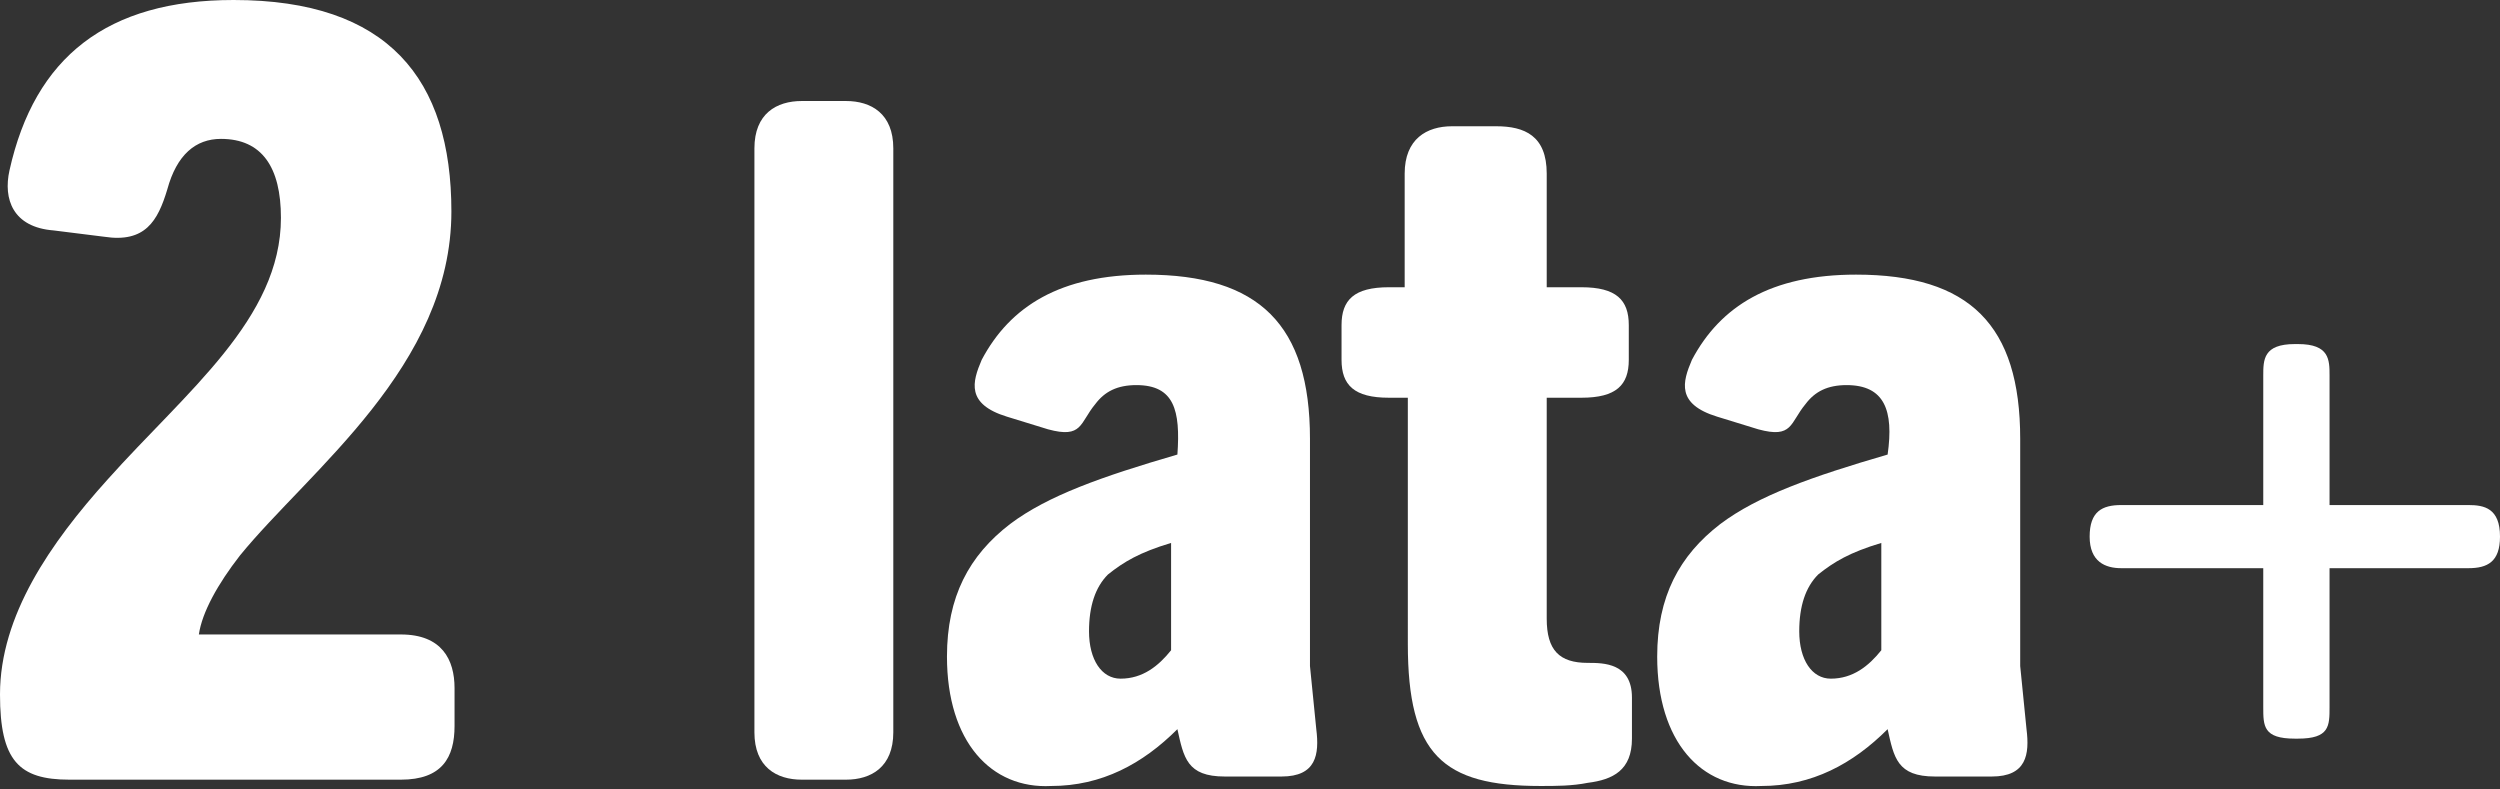 <?xml version="1.0" encoding="UTF-8"?>
<svg xmlns="http://www.w3.org/2000/svg" xmlns:xlink="http://www.w3.org/1999/xlink" version="1.1" id="Layer_1" x="0px" y="0px" viewBox="0 0 79.2 25" style="enable-background:new 0 0 79.2 25;" xml:space="preserve"><rect x="0" y="0" width="79.2" height="25" fill="#333333" stroke="none"/> <style type="text/css"> .st0{fill:#FFFFFF;} </style> <path class="st0" d="M3.4,15.2c2.5-2.8,5.5-5.1,5.5-8.3c0-1.6-0.6-2.5-1.9-2.5C6.2,4.4,5.6,4.9,5.3,6c-0.3,1-0.7,1.7-2,1.5L1.7,7.3 c-1.3-0.1-1.6-1-1.4-1.9C1.1,1.8,3.4,0,7.4,0c4.9,0,6.9,2.5,6.9,6.7c0,4.9-4.5,8.2-6.7,10.9c-0.7,0.9-1.2,1.8-1.3,2.5h6.4 c1.3,0,1.7,0.8,1.7,1.7V23c0,1-0.4,1.7-1.7,1.7H2.2c-1.6,0-2.2-0.6-2.2-2.7C0,19.5,1.6,17.2,3.4,15.2z"></path> <path class="st0" d="M23.9,4.7c0-1.1,0.7-1.5,1.5-1.5h1.4c0.8,0,1.5,0.4,1.5,1.5v18.5c0,1.1-0.7,1.5-1.5,1.5h-1.4 c-0.8,0-1.5-0.4-1.5-1.5V4.7z"></path> <path class="st0" d="M30,20.8c0-1.9,0.7-3.2,2-4.2c1.2-0.9,2.9-1.5,5.3-2.2c0.1-1.4-0.1-2.2-1.3-2.2c-0.6,0-1,0.2-1.3,0.6 c-0.5,0.6-0.4,1.1-1.5,0.8l-1.3-0.4c-1.3-0.4-1.1-1.1-0.8-1.8c0.9-1.7,2.5-2.7,5.2-2.7c3.6,0,5.2,1.6,5.2,5.2v7.2l0.2,2 c0.1,0.8,0,1.5-1.1,1.5h-1.8c-1.2,0-1.3-0.6-1.5-1.5v0c-1.1,1.1-2.4,1.8-4,1.8C31.4,25,30,23.5,30,20.8z M37.1,20.6v-3.4 c-1,0.3-1.5,0.6-2,1c-0.4,0.4-0.6,1-0.6,1.8c0,0.9,0.4,1.5,1,1.5C36.2,21.5,36.7,21.1,37.1,20.6z"></path> <path class="st0" d="M44.6,12.6H44c-1.1,0-1.5-0.4-1.5-1.2v-1.1c0-0.8,0.4-1.2,1.5-1.2h0.5V5.5c0-1.1,0.7-1.5,1.5-1.5h1.4 C48.3,4,49,4.3,49,5.5v3.6h1.1c1.1,0,1.5,0.4,1.5,1.2v1.1c0,0.8-0.4,1.2-1.5,1.2H49v7c0,1,0.4,1.4,1.3,1.4c0.5,0,1.4,0,1.4,1.1v1.3 c0,1-0.6,1.3-1.4,1.4c-0.5,0.1-1,0.1-1.5,0.1c-3.1,0-4.2-1-4.2-4.5V12.6z"></path> <path class="st0" d="M52.5,20.8c0-1.9,0.7-3.2,2-4.2c1.2-0.9,2.9-1.5,5.3-2.2c0.2-1.4-0.1-2.2-1.3-2.2c-0.6,0-1,0.2-1.3,0.6 c-0.5,0.6-0.4,1.1-1.5,0.8l-1.3-0.4c-1.3-0.4-1.1-1.1-0.8-1.8c0.9-1.7,2.5-2.7,5.2-2.7c3.6,0,5.2,1.6,5.2,5.2v7.2l0.2,2 c0.1,0.8,0,1.5-1.1,1.5h-1.8c-1.2,0-1.3-0.6-1.5-1.5v0c-1.1,1.1-2.4,1.8-4,1.8C53.9,25,52.5,23.5,52.5,20.8z M59.6,20.6v-3.4 c-1,0.3-1.5,0.6-2,1c-0.4,0.4-0.6,1-0.6,1.8c0,0.9,0.4,1.5,1,1.5C58.7,21.5,59.2,21.1,59.6,20.6z"></path> <path class="st0" d="M71.7,18h-4.5c-0.5,0-1-0.2-1-1V17c0-0.8,0.4-1,1-1h4.5v-4.1c0-0.5,0-1,1-1h0.1c1,0,1,0.5,1,1V16h4.4 c0.5,0,1,0.1,1,1V17c0,0.8-0.4,1-1,1h-4.4v4.4c0,0.6,0,1-1,1h-0.1c-1,0-1-0.4-1-1V18z"></path> </svg>
